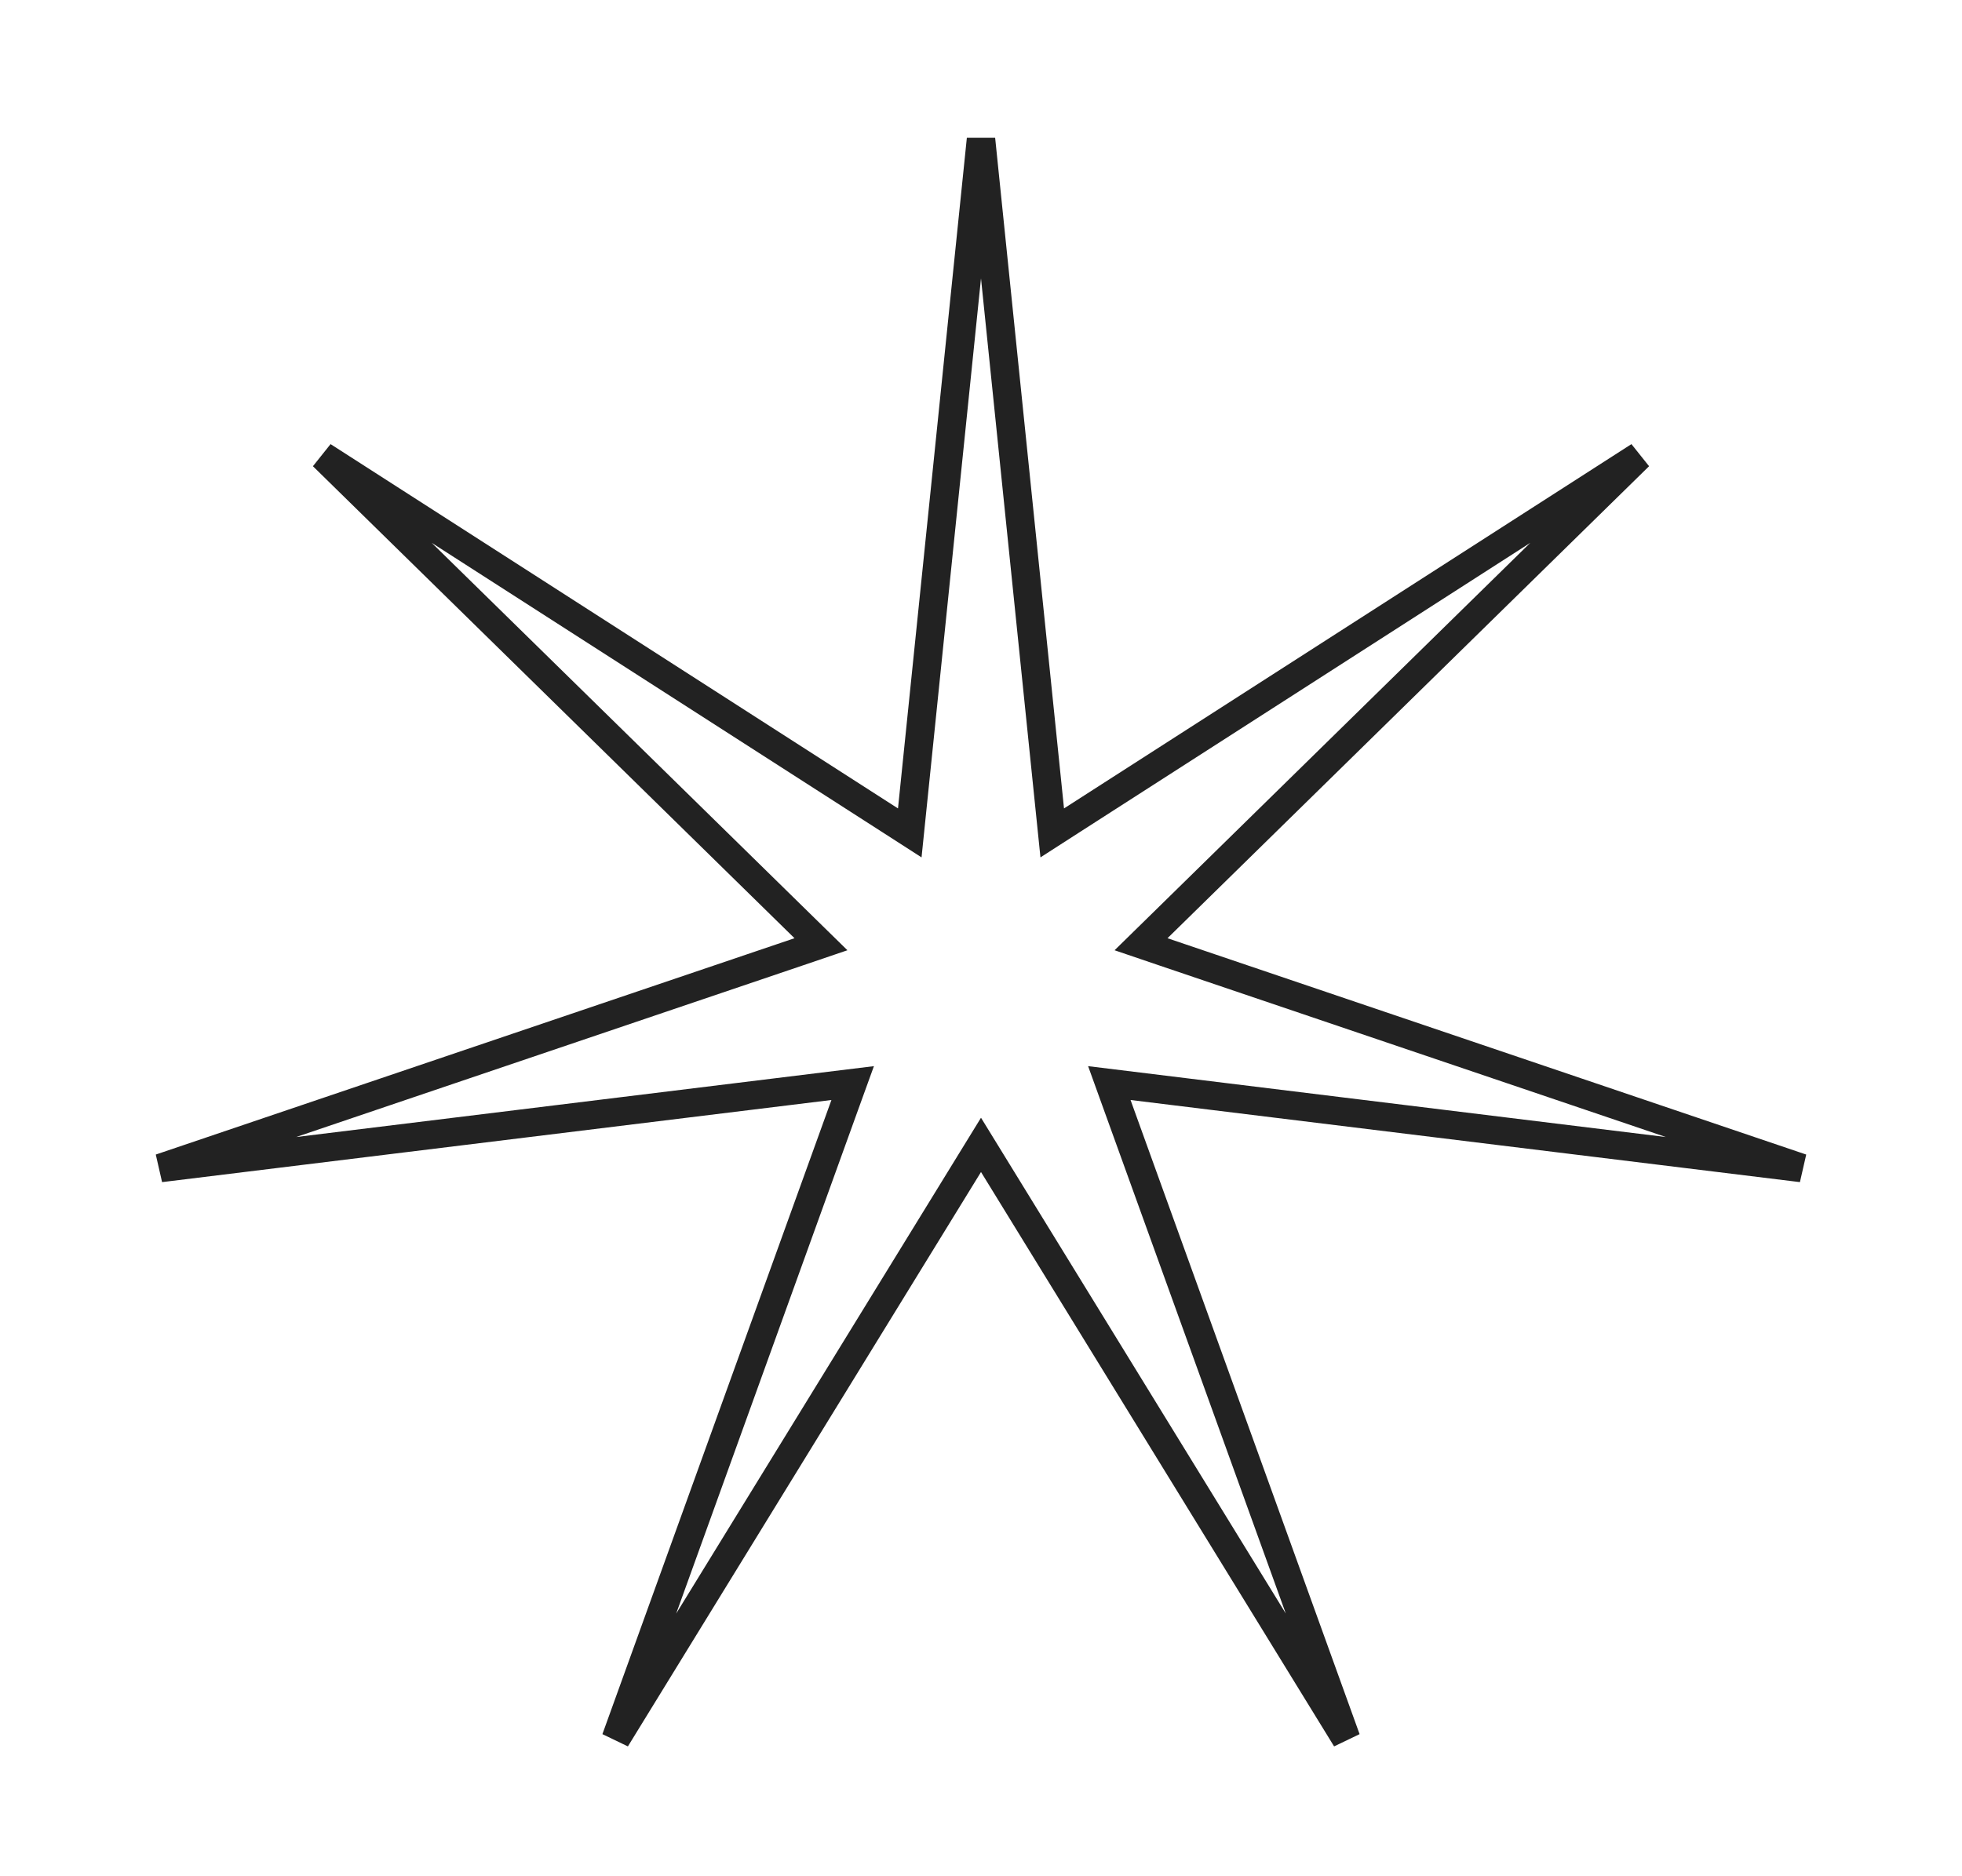 <?xml version="1.0" encoding="UTF-8"?> <svg xmlns="http://www.w3.org/2000/svg" width="69" height="66" viewBox="0 0 69 66" fill="none"> <path d="M36.922 28.49L37.005 29.299L37.689 28.859L57.645 16.043L40.709 32.646L40.128 33.215L40.898 33.477L63.361 41.087L39.821 38.198L39.013 38.099L39.289 38.864L47.344 61.171L34.926 40.966L34.5 40.273L34.074 40.966L21.656 61.171L29.71 38.864L29.987 38.099L29.179 38.198L5.639 41.087L28.102 33.477L28.872 33.215L28.291 32.646L11.355 16.043L31.311 28.859L31.995 29.299L32.078 28.49L34.5 4.897L36.922 28.49Z" stroke="#222222"></path> </svg> 